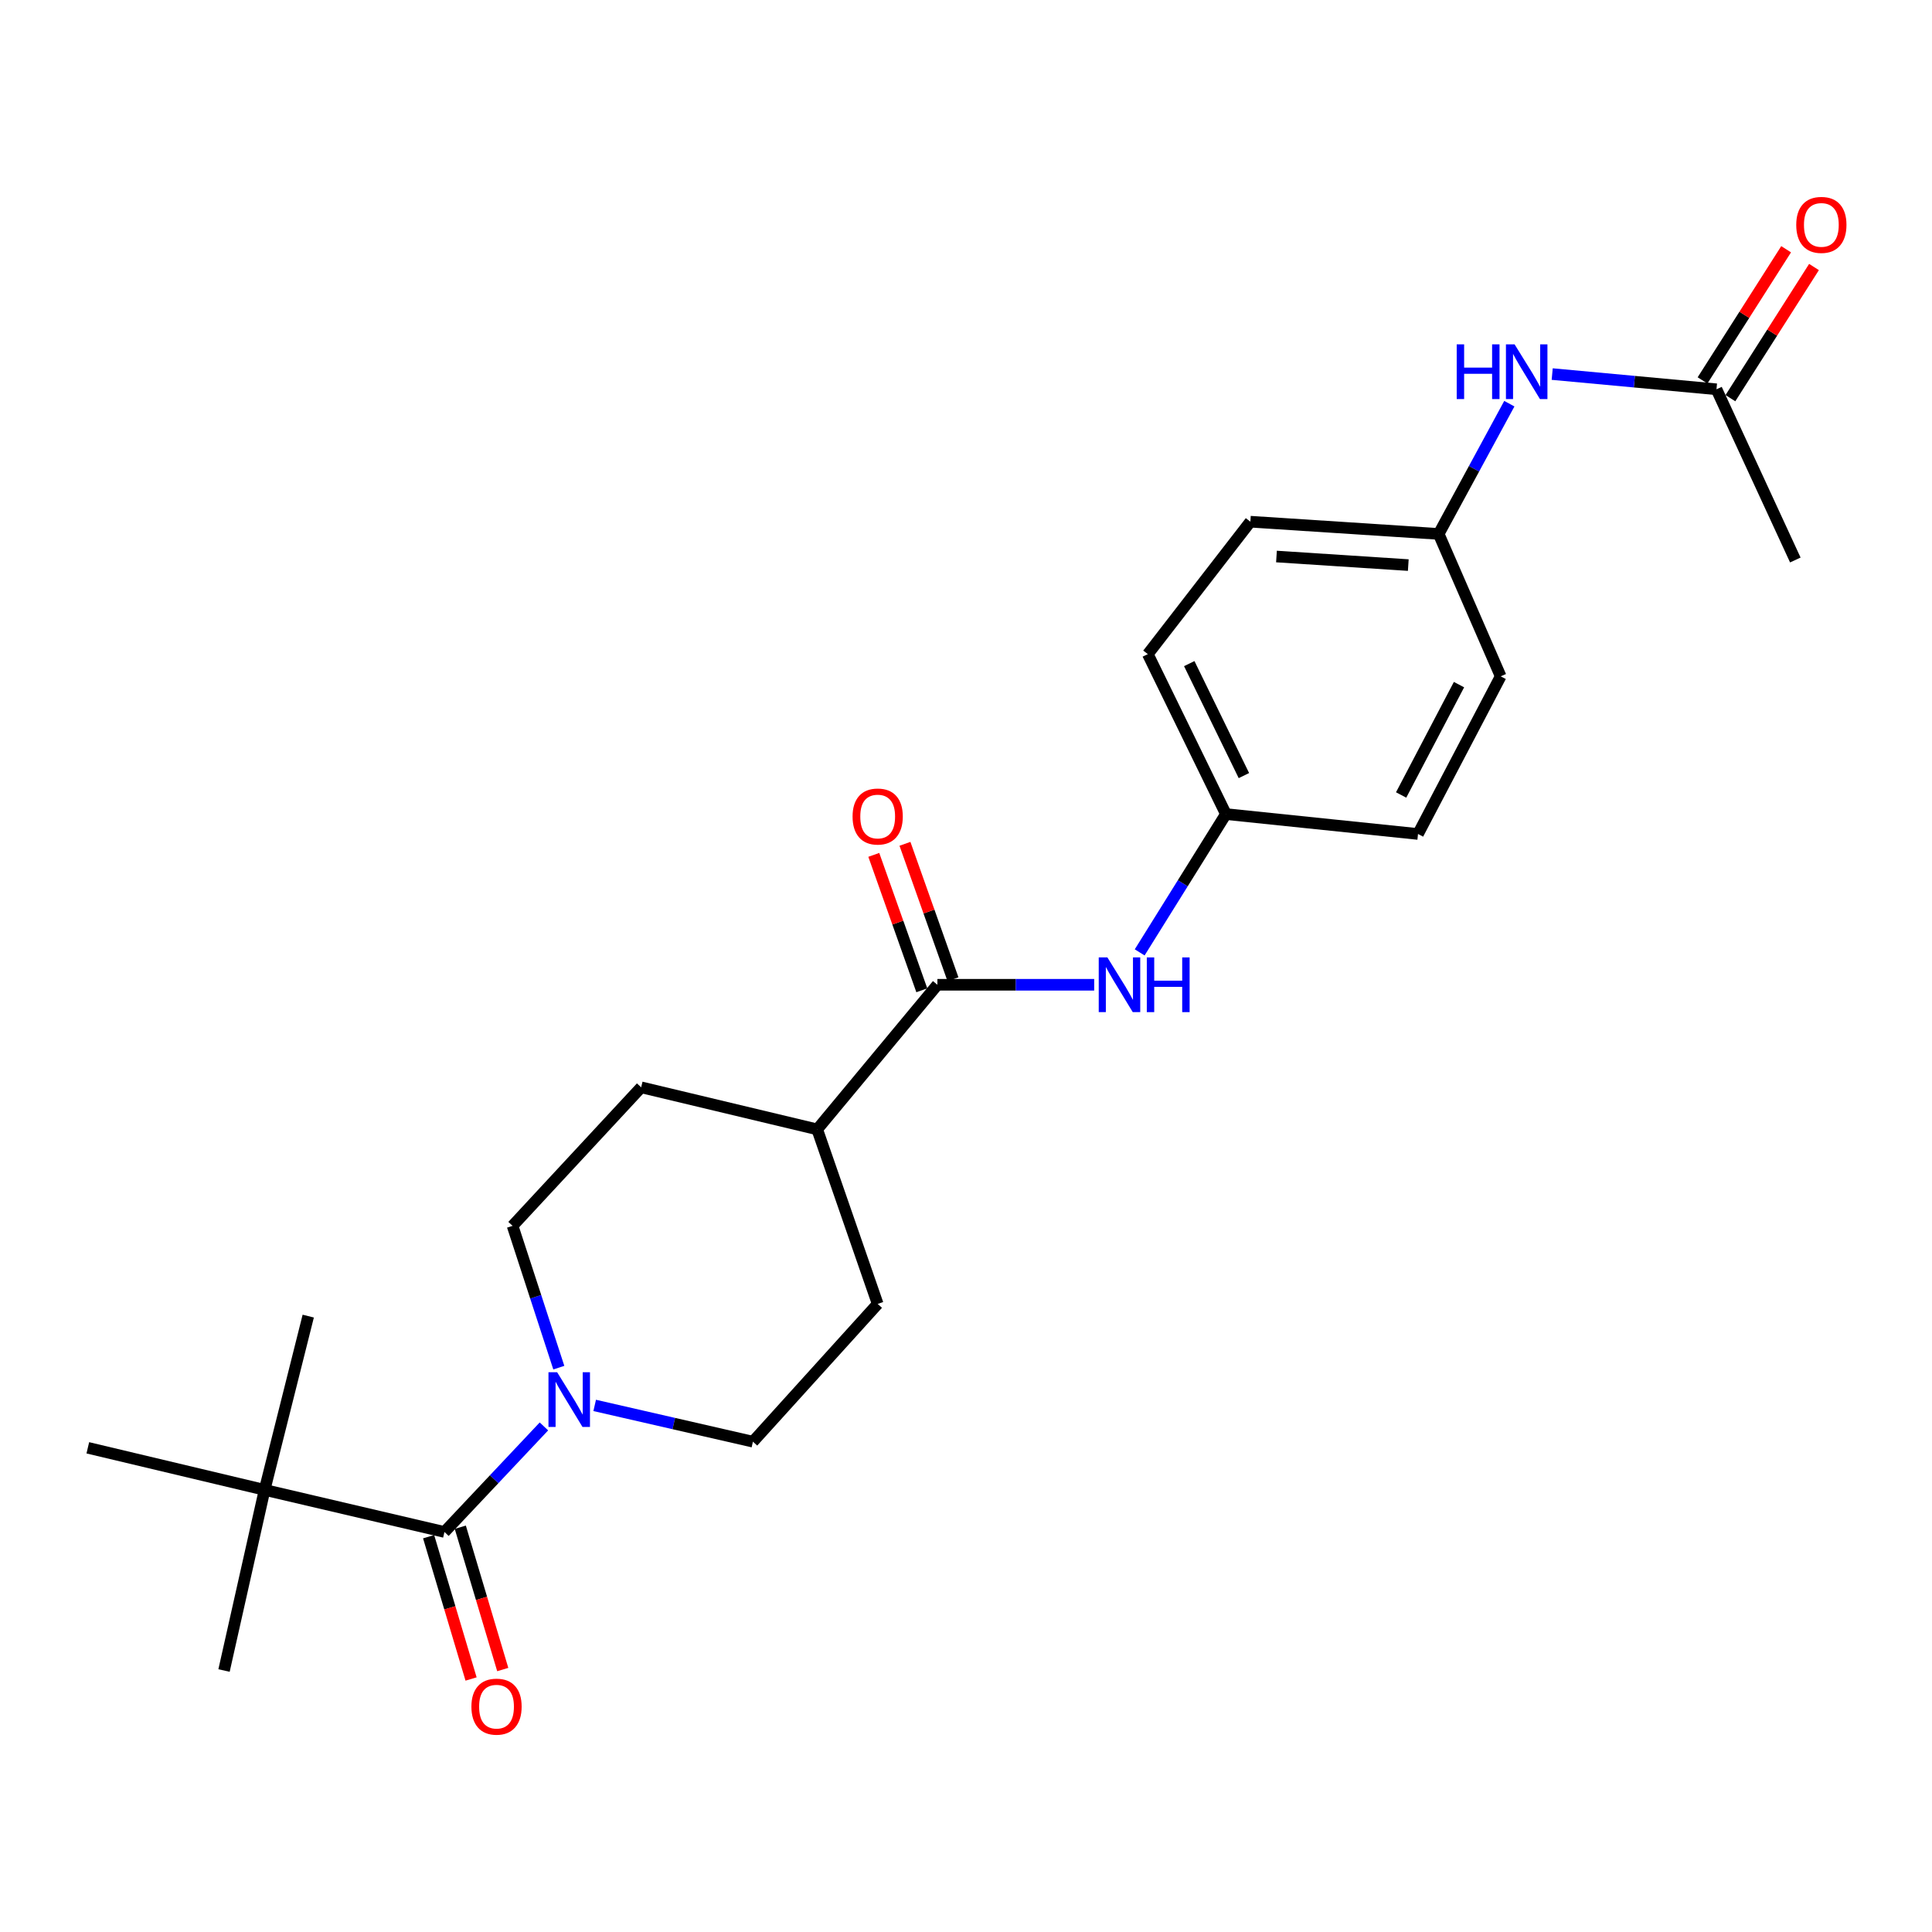 <?xml version='1.0' encoding='iso-8859-1'?>
<svg version='1.1' baseProfile='full'
              xmlns='http://www.w3.org/2000/svg'
                      xmlns:rdkit='http://www.rdkit.org/xml'
                      xmlns:xlink='http://www.w3.org/1999/xlink'
                  xml:space='preserve'
width='1000px' height='1000px' viewBox='0 0 1000 1000'>
<!-- END OF HEADER -->
<rect style='opacity:1.0;fill:#FFFFFF;stroke:none' width='1000' height='1000' x='0' y='0'> </rect>
<path class='bond-0' d='M 230.049,792.943 L 255.792,765.628' style='fill:none;fill-rule:evenodd;stroke:#000000;stroke-width:6px;stroke-linecap:butt;stroke-linejoin:miter;stroke-opacity:1' />
<path class='bond-0' d='M 255.792,765.628 L 281.535,738.312' style='fill:none;fill-rule:evenodd;stroke:#0000FF;stroke-width:6px;stroke-linecap:butt;stroke-linejoin:miter;stroke-opacity:1' />
<path class='bond-3' d='M 230.049,792.943 L 136.958,771.154' style='fill:none;fill-rule:evenodd;stroke:#000000;stroke-width:6px;stroke-linecap:butt;stroke-linejoin:miter;stroke-opacity:1' />
<path class='bond-9' d='M 221.85,795.39 L 232.838,832.218' style='fill:none;fill-rule:evenodd;stroke:#000000;stroke-width:6px;stroke-linecap:butt;stroke-linejoin:miter;stroke-opacity:1' />
<path class='bond-9' d='M 232.838,832.218 L 243.826,869.047' style='fill:none;fill-rule:evenodd;stroke:#FF0000;stroke-width:6px;stroke-linecap:butt;stroke-linejoin:miter;stroke-opacity:1' />
<path class='bond-9' d='M 238.248,790.497 L 249.236,827.326' style='fill:none;fill-rule:evenodd;stroke:#000000;stroke-width:6px;stroke-linecap:butt;stroke-linejoin:miter;stroke-opacity:1' />
<path class='bond-9' d='M 249.236,827.326 L 260.224,864.155' style='fill:none;fill-rule:evenodd;stroke:#FF0000;stroke-width:6px;stroke-linecap:butt;stroke-linejoin:miter;stroke-opacity:1' />
<path class='bond-7' d='M 307.808,727.439 L 348.762,736.828' style='fill:none;fill-rule:evenodd;stroke:#0000FF;stroke-width:6px;stroke-linecap:butt;stroke-linejoin:miter;stroke-opacity:1' />
<path class='bond-7' d='M 348.762,736.828 L 389.716,746.217' style='fill:none;fill-rule:evenodd;stroke:#000000;stroke-width:6px;stroke-linecap:butt;stroke-linejoin:miter;stroke-opacity:1' />
<path class='bond-8' d='M 289.241,707.894 L 277.275,671.193' style='fill:none;fill-rule:evenodd;stroke:#0000FF;stroke-width:6px;stroke-linecap:butt;stroke-linejoin:miter;stroke-opacity:1' />
<path class='bond-8' d='M 277.275,671.193 L 265.31,634.493' style='fill:none;fill-rule:evenodd;stroke:#000000;stroke-width:6px;stroke-linecap:butt;stroke-linejoin:miter;stroke-opacity:1' />
<path class='bond-1' d='M 485.193,509.716 L 422.981,584.563' style='fill:none;fill-rule:evenodd;stroke:#000000;stroke-width:6px;stroke-linecap:butt;stroke-linejoin:miter;stroke-opacity:1' />
<path class='bond-2' d='M 485.193,509.716 L 525.771,509.716' style='fill:none;fill-rule:evenodd;stroke:#000000;stroke-width:6px;stroke-linecap:butt;stroke-linejoin:miter;stroke-opacity:1' />
<path class='bond-2' d='M 525.771,509.716 L 566.348,509.716' style='fill:none;fill-rule:evenodd;stroke:#0000FF;stroke-width:6px;stroke-linecap:butt;stroke-linejoin:miter;stroke-opacity:1' />
<path class='bond-10' d='M 493.258,506.856 L 480.831,471.808' style='fill:none;fill-rule:evenodd;stroke:#000000;stroke-width:6px;stroke-linecap:butt;stroke-linejoin:miter;stroke-opacity:1' />
<path class='bond-10' d='M 480.831,471.808 L 468.404,436.76' style='fill:none;fill-rule:evenodd;stroke:#FF0000;stroke-width:6px;stroke-linecap:butt;stroke-linejoin:miter;stroke-opacity:1' />
<path class='bond-10' d='M 477.129,512.575 L 464.702,477.527' style='fill:none;fill-rule:evenodd;stroke:#000000;stroke-width:6px;stroke-linecap:butt;stroke-linejoin:miter;stroke-opacity:1' />
<path class='bond-10' d='M 464.702,477.527 L 452.276,442.479' style='fill:none;fill-rule:evenodd;stroke:#FF0000;stroke-width:6px;stroke-linecap:butt;stroke-linejoin:miter;stroke-opacity:1' />
<path class='bond-14' d='M 589.896,492.953 L 612.211,457.161' style='fill:none;fill-rule:evenodd;stroke:#0000FF;stroke-width:6px;stroke-linecap:butt;stroke-linejoin:miter;stroke-opacity:1' />
<path class='bond-14' d='M 612.211,457.161 L 634.527,421.369' style='fill:none;fill-rule:evenodd;stroke:#000000;stroke-width:6px;stroke-linecap:butt;stroke-linejoin:miter;stroke-opacity:1' />
<path class='bond-20' d='M 136.958,771.154 L 45.455,749.383' style='fill:none;fill-rule:evenodd;stroke:#000000;stroke-width:6px;stroke-linecap:butt;stroke-linejoin:miter;stroke-opacity:1' />
<path class='bond-21' d='M 136.958,771.154 L 159.546,681.219' style='fill:none;fill-rule:evenodd;stroke:#000000;stroke-width:6px;stroke-linecap:butt;stroke-linejoin:miter;stroke-opacity:1' />
<path class='bond-22' d='M 136.958,771.154 L 115.957,864.654' style='fill:none;fill-rule:evenodd;stroke:#000000;stroke-width:6px;stroke-linecap:butt;stroke-linejoin:miter;stroke-opacity:1' />
<path class='bond-4' d='M 888.445,201.494 L 845.931,197.557' style='fill:none;fill-rule:evenodd;stroke:#000000;stroke-width:6px;stroke-linecap:butt;stroke-linejoin:miter;stroke-opacity:1' />
<path class='bond-4' d='M 845.931,197.557 L 803.417,193.619' style='fill:none;fill-rule:evenodd;stroke:#0000FF;stroke-width:6px;stroke-linecap:butt;stroke-linejoin:miter;stroke-opacity:1' />
<path class='bond-11' d='M 895.66,206.093 L 917.294,172.15' style='fill:none;fill-rule:evenodd;stroke:#000000;stroke-width:6px;stroke-linecap:butt;stroke-linejoin:miter;stroke-opacity:1' />
<path class='bond-11' d='M 917.294,172.15 L 938.928,138.206' style='fill:none;fill-rule:evenodd;stroke:#FF0000;stroke-width:6px;stroke-linecap:butt;stroke-linejoin:miter;stroke-opacity:1' />
<path class='bond-11' d='M 881.23,196.896 L 902.864,162.952' style='fill:none;fill-rule:evenodd;stroke:#000000;stroke-width:6px;stroke-linecap:butt;stroke-linejoin:miter;stroke-opacity:1' />
<path class='bond-11' d='M 902.864,162.952 L 924.497,129.009' style='fill:none;fill-rule:evenodd;stroke:#FF0000;stroke-width:6px;stroke-linecap:butt;stroke-linejoin:miter;stroke-opacity:1' />
<path class='bond-23' d='M 888.445,201.494 L 929.258,289.851' style='fill:none;fill-rule:evenodd;stroke:#000000;stroke-width:6px;stroke-linecap:butt;stroke-linejoin:miter;stroke-opacity:1' />
<path class='bond-5' d='M 422.981,584.563 L 331.867,562.792' style='fill:none;fill-rule:evenodd;stroke:#000000;stroke-width:6px;stroke-linecap:butt;stroke-linejoin:miter;stroke-opacity:1' />
<path class='bond-24' d='M 422.981,584.563 L 454.287,674.907' style='fill:none;fill-rule:evenodd;stroke:#000000;stroke-width:6px;stroke-linecap:butt;stroke-linejoin:miter;stroke-opacity:1' />
<path class='bond-6' d='M 781.232,208.944 L 762.943,242.653' style='fill:none;fill-rule:evenodd;stroke:#0000FF;stroke-width:6px;stroke-linecap:butt;stroke-linejoin:miter;stroke-opacity:1' />
<path class='bond-6' d='M 762.943,242.653 L 744.654,276.361' style='fill:none;fill-rule:evenodd;stroke:#000000;stroke-width:6px;stroke-linecap:butt;stroke-linejoin:miter;stroke-opacity:1' />
<path class='bond-12' d='M 389.716,746.217 L 454.287,674.907' style='fill:none;fill-rule:evenodd;stroke:#000000;stroke-width:6px;stroke-linecap:butt;stroke-linejoin:miter;stroke-opacity:1' />
<path class='bond-13' d='M 265.31,634.493 L 331.867,562.792' style='fill:none;fill-rule:evenodd;stroke:#000000;stroke-width:6px;stroke-linecap:butt;stroke-linejoin:miter;stroke-opacity:1' />
<path class='bond-16' d='M 634.527,421.369 L 733.959,431.665' style='fill:none;fill-rule:evenodd;stroke:#000000;stroke-width:6px;stroke-linecap:butt;stroke-linejoin:miter;stroke-opacity:1' />
<path class='bond-17' d='M 634.527,421.369 L 594.113,338.574' style='fill:none;fill-rule:evenodd;stroke:#000000;stroke-width:6px;stroke-linecap:butt;stroke-linejoin:miter;stroke-opacity:1' />
<path class='bond-17' d='M 643.843,401.443 L 615.554,343.486' style='fill:none;fill-rule:evenodd;stroke:#000000;stroke-width:6px;stroke-linecap:butt;stroke-linejoin:miter;stroke-opacity:1' />
<path class='bond-15' d='M 744.654,276.361 L 647.19,270.029' style='fill:none;fill-rule:evenodd;stroke:#000000;stroke-width:6px;stroke-linecap:butt;stroke-linejoin:miter;stroke-opacity:1' />
<path class='bond-15' d='M 728.925,292.487 L 660.7,288.055' style='fill:none;fill-rule:evenodd;stroke:#000000;stroke-width:6px;stroke-linecap:butt;stroke-linejoin:miter;stroke-opacity:1' />
<path class='bond-25' d='M 744.654,276.361 L 776.749,350.067' style='fill:none;fill-rule:evenodd;stroke:#000000;stroke-width:6px;stroke-linecap:butt;stroke-linejoin:miter;stroke-opacity:1' />
<path class='bond-18' d='M 733.959,431.665 L 776.749,350.067' style='fill:none;fill-rule:evenodd;stroke:#000000;stroke-width:6px;stroke-linecap:butt;stroke-linejoin:miter;stroke-opacity:1' />
<path class='bond-18' d='M 725.223,411.478 L 755.176,354.36' style='fill:none;fill-rule:evenodd;stroke:#000000;stroke-width:6px;stroke-linecap:butt;stroke-linejoin:miter;stroke-opacity:1' />
<path class='bond-19' d='M 594.113,338.574 L 647.19,270.029' style='fill:none;fill-rule:evenodd;stroke:#000000;stroke-width:6px;stroke-linecap:butt;stroke-linejoin:miter;stroke-opacity:1' />
<path  class='atom-1' d='M 288.369 710.258
L 297.649 725.258
Q 298.569 726.738, 300.049 729.418
Q 301.529 732.098, 301.609 732.258
L 301.609 710.258
L 305.369 710.258
L 305.369 738.578
L 301.489 738.578
L 291.529 722.178
Q 290.369 720.258, 289.129 718.058
Q 287.929 715.858, 287.569 715.178
L 287.569 738.578
L 283.889 738.578
L 283.889 710.258
L 288.369 710.258
' fill='#0000FF'/>
<path  class='atom-3' d='M 573.184 495.556
L 582.464 510.556
Q 583.384 512.036, 584.864 514.716
Q 586.344 517.396, 586.424 517.556
L 586.424 495.556
L 590.184 495.556
L 590.184 523.876
L 586.304 523.876
L 576.344 507.476
Q 575.184 505.556, 573.944 503.356
Q 572.744 501.156, 572.384 500.476
L 572.384 523.876
L 568.704 523.876
L 568.704 495.556
L 573.184 495.556
' fill='#0000FF'/>
<path  class='atom-3' d='M 593.584 495.556
L 597.424 495.556
L 597.424 507.596
L 611.904 507.596
L 611.904 495.556
L 615.744 495.556
L 615.744 523.876
L 611.904 523.876
L 611.904 510.796
L 597.424 510.796
L 597.424 523.876
L 593.584 523.876
L 593.584 495.556
' fill='#0000FF'/>
<path  class='atom-7' d='M 753.991 178.236
L 757.831 178.236
L 757.831 190.276
L 772.311 190.276
L 772.311 178.236
L 776.151 178.236
L 776.151 206.556
L 772.311 206.556
L 772.311 193.476
L 757.831 193.476
L 757.831 206.556
L 753.991 206.556
L 753.991 178.236
' fill='#0000FF'/>
<path  class='atom-7' d='M 783.951 178.236
L 793.231 193.236
Q 794.151 194.716, 795.631 197.396
Q 797.111 200.076, 797.191 200.236
L 797.191 178.236
L 800.951 178.236
L 800.951 206.556
L 797.071 206.556
L 787.111 190.156
Q 785.951 188.236, 784.711 186.036
Q 783.511 183.836, 783.151 183.156
L 783.151 206.556
L 779.471 206.556
L 779.471 178.236
L 783.951 178.236
' fill='#0000FF'/>
<path  class='atom-10' d='M 244.001 883.357
Q 244.001 876.557, 247.361 872.757
Q 250.721 868.957, 257.001 868.957
Q 263.281 868.957, 266.641 872.757
Q 270.001 876.557, 270.001 883.357
Q 270.001 890.237, 266.601 894.157
Q 263.201 898.037, 257.001 898.037
Q 250.761 898.037, 247.361 894.157
Q 244.001 890.277, 244.001 883.357
M 257.001 894.837
Q 261.321 894.837, 263.641 891.957
Q 266.001 889.037, 266.001 883.357
Q 266.001 877.797, 263.641 874.997
Q 261.321 872.157, 257.001 872.157
Q 252.681 872.157, 250.321 874.957
Q 248.001 877.757, 248.001 883.357
Q 248.001 889.077, 250.321 891.957
Q 252.681 894.837, 257.001 894.837
' fill='#FF0000'/>
<path  class='atom-11' d='M 441.287 422.627
Q 441.287 415.827, 444.647 412.027
Q 448.007 408.227, 454.287 408.227
Q 460.567 408.227, 463.927 412.027
Q 467.287 415.827, 467.287 422.627
Q 467.287 429.507, 463.887 433.427
Q 460.487 437.307, 454.287 437.307
Q 448.047 437.307, 444.647 433.427
Q 441.287 429.547, 441.287 422.627
M 454.287 434.107
Q 458.607 434.107, 460.927 431.227
Q 463.287 428.307, 463.287 422.627
Q 463.287 417.067, 460.927 414.267
Q 458.607 411.427, 454.287 411.427
Q 449.967 411.427, 447.607 414.227
Q 445.287 417.027, 445.287 422.627
Q 445.287 428.347, 447.607 431.227
Q 449.967 434.107, 454.287 434.107
' fill='#FF0000'/>
<path  class='atom-12' d='M 929.729 116.403
Q 929.729 109.603, 933.089 105.803
Q 936.449 102.003, 942.729 102.003
Q 949.009 102.003, 952.369 105.803
Q 955.729 109.603, 955.729 116.403
Q 955.729 123.283, 952.329 127.203
Q 948.929 131.083, 942.729 131.083
Q 936.489 131.083, 933.089 127.203
Q 929.729 123.323, 929.729 116.403
M 942.729 127.883
Q 947.049 127.883, 949.369 125.003
Q 951.729 122.083, 951.729 116.403
Q 951.729 110.843, 949.369 108.043
Q 947.049 105.203, 942.729 105.203
Q 938.409 105.203, 936.049 108.003
Q 933.729 110.803, 933.729 116.403
Q 933.729 122.123, 936.049 125.003
Q 938.409 127.883, 942.729 127.883
' fill='#FF0000'/>
</svg>
